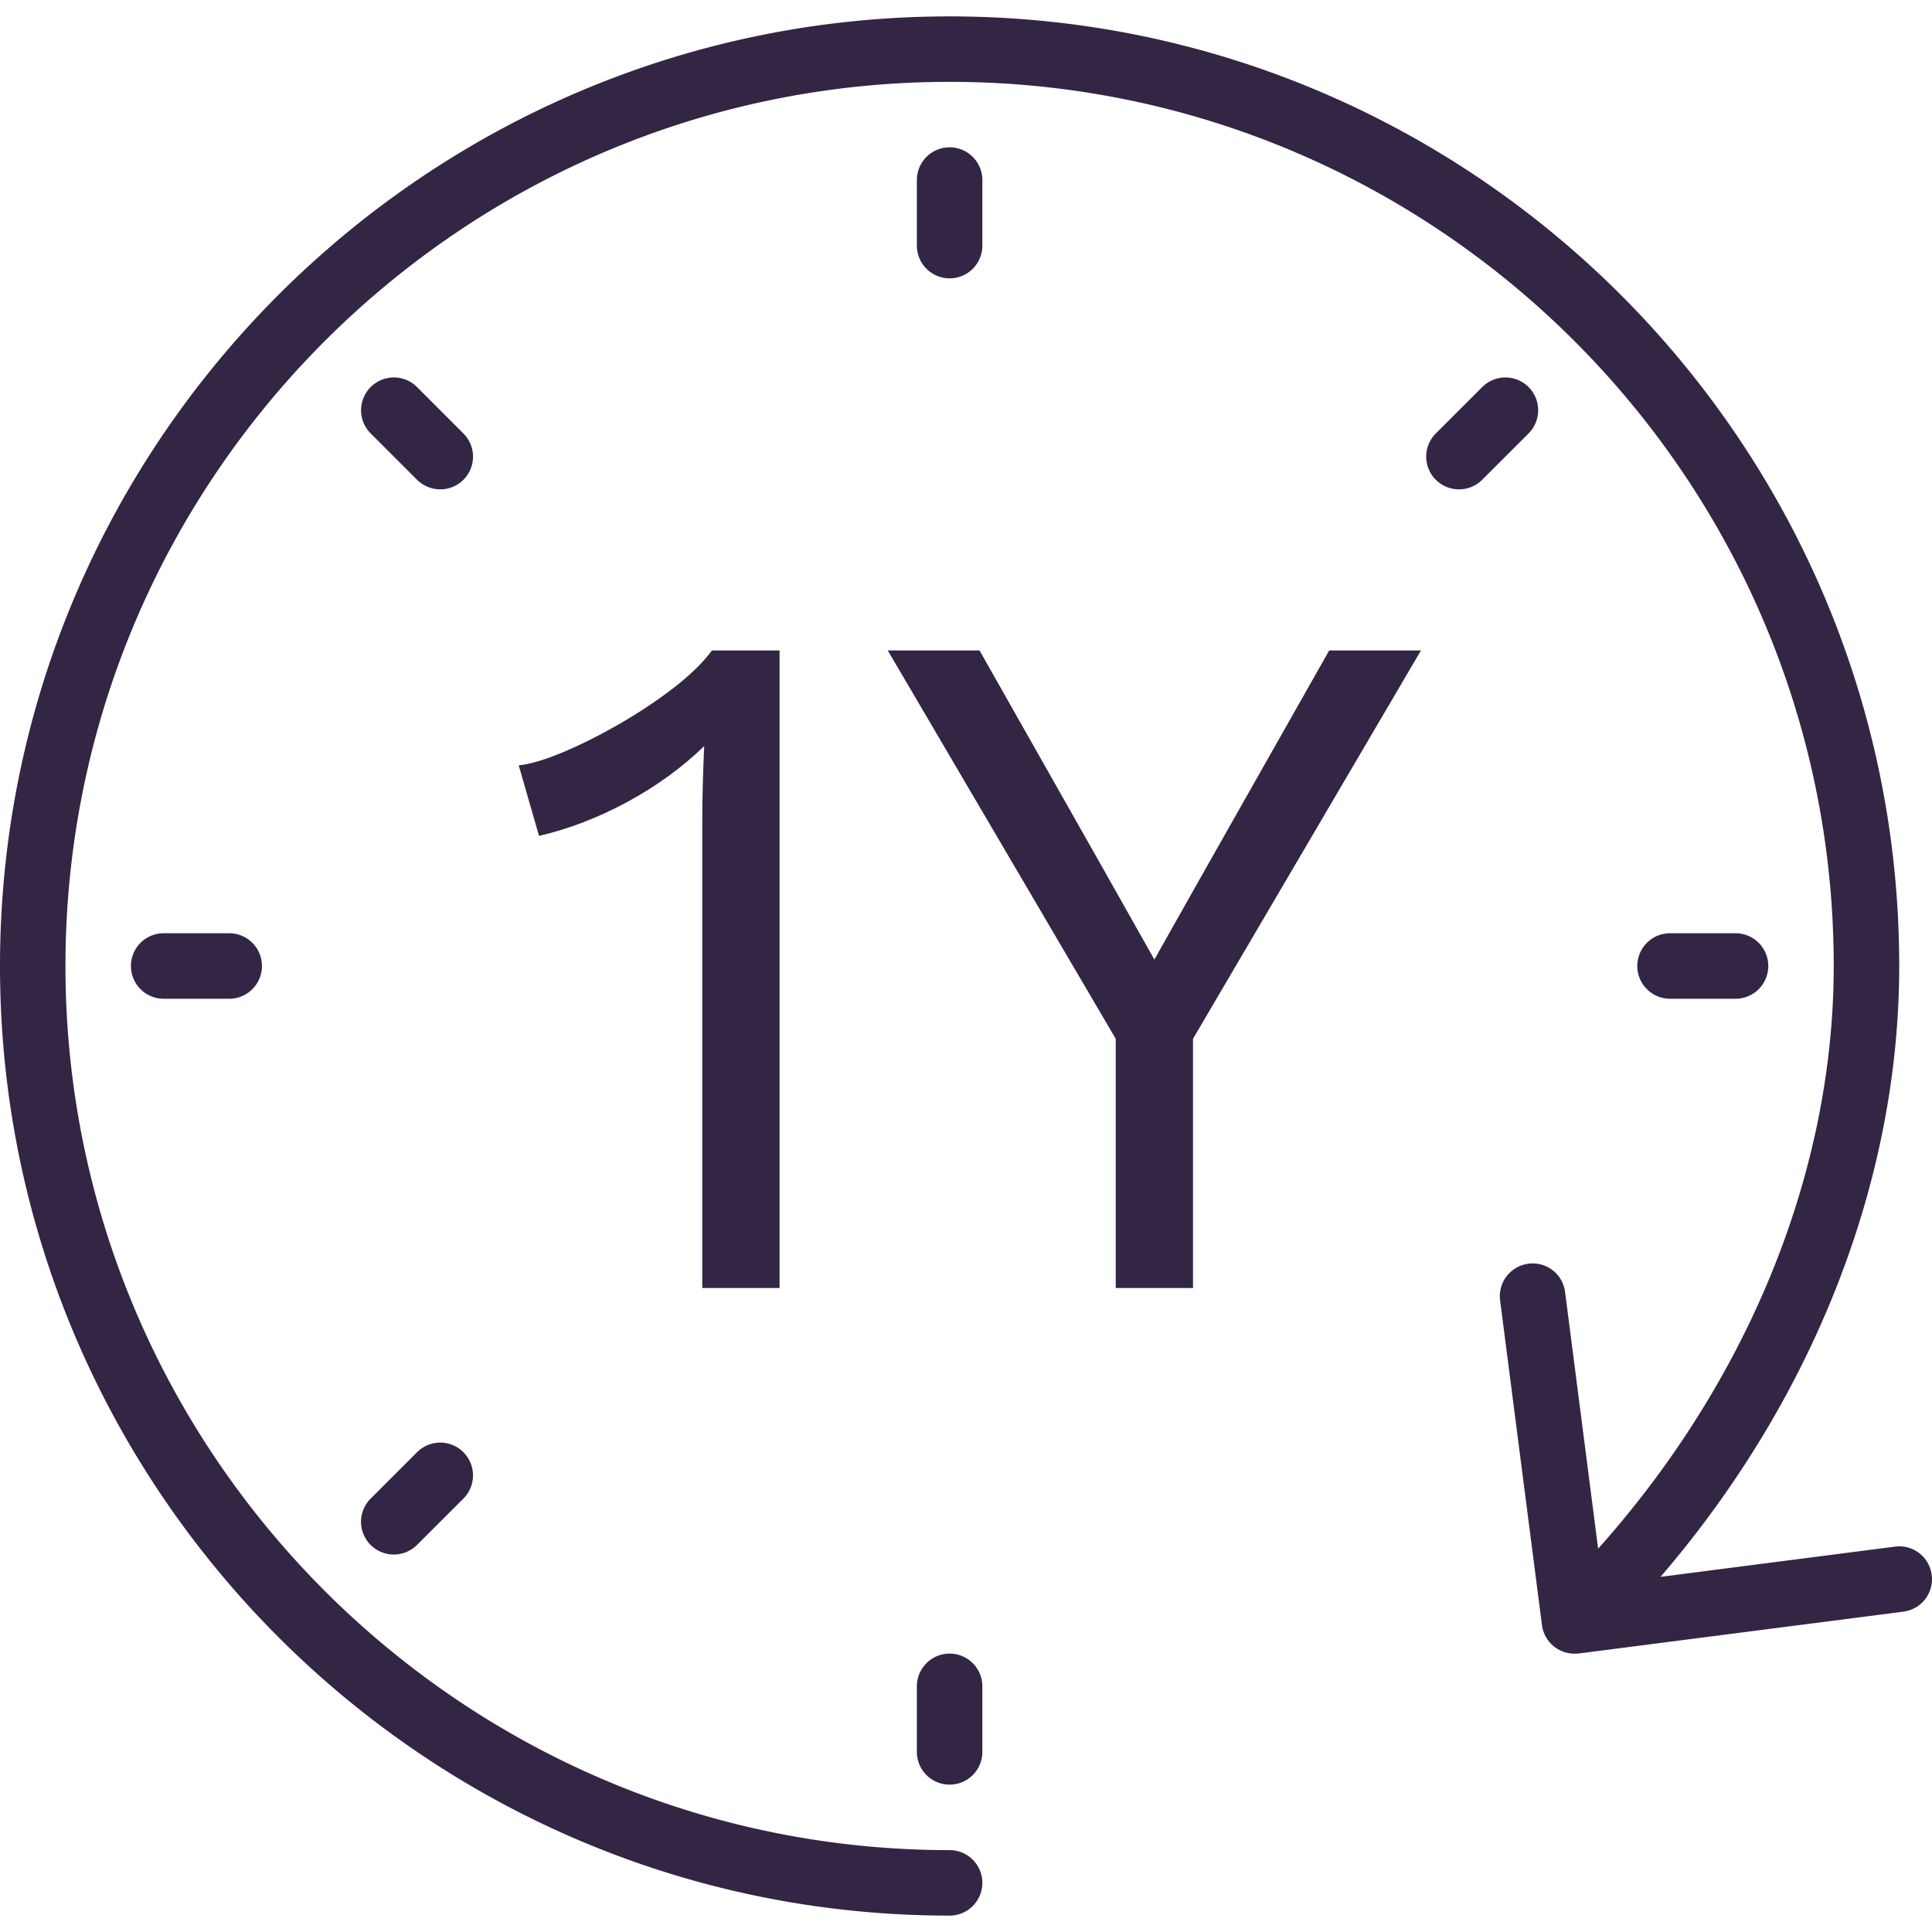 <svg width="60" height="60" version="1.1" xmlns="http://www.w3.org/2000/svg"><g id="ii/stat" stroke="none" stroke-width="1" fill="#322644" fill-rule="evenodd"><g id="Group-12"><path d="M29.491 59.491C13.23 59.491 0 46.261 0 30 0 13.74 13.23.509 29.491.509S58.982 13.739 58.982 30c0 7.55-3.417 15.227-9.375 21.065a1.018 1.018 0 0 1-1.422-1.455c5.568-5.456 8.763-12.602 8.763-19.61 0-15.14-12.316-27.458-27.457-27.458S2.033 14.86 2.033 30c0 15.14 12.317 27.457 27.458 27.457a1.016 1.016 0 1 1 0 2.034z" id="Fill-1"/><path d="M48.895 51.356a1.02 1.02 0 0 1-1.008-.886l-1.3-10.085a1.016 1.016 0 0 1 .878-1.139 1.014 1.014 0 0 1 1.14.879l1.169 9.077 9.077-1.17a1.014 1.014 0 0 1 1.14.88 1.016 1.016 0 0 1-.88 1.139l-10.085 1.3a2.368 2.368 0 0 1-.131.005z" id="Fill-2"/><path d="M29.491 8.644a1.016 1.016 0 0 1-1.017-1.018V5.592a1.016 1.016 0 1 1 2.034 0v2.034c0 .563-.454 1.018-1.017 1.018z" id="Fill-5"/><path d="M29.491 55.423a1.016 1.016 0 0 1-1.017-1.018v-2.034a1.016 1.016 0 1 1 2.034 0v2.034c0 .563-.454 1.018-1.017 1.018z" id="Fill-6"/><path d="M7.118 31.017H5.083a1.016 1.016 0 1 1 0-2.034h2.035a1.016 1.016 0 1 1 0 2.034z" id="Fill-7"/><path d="M53.9 31.017h-2.035a1.016 1.016 0 1 1 0-2.034h2.034a1.016 1.016 0 1 1 0 2.034z" id="Fill-8"/><path d="M13.671 15.197c-.26 0-.52-.101-.72-.298l-1.439-1.439a1.016 1.016 0 0 1 0-1.439 1.016 1.016 0 0 1 1.44 0l1.439 1.44a1.016 1.016 0 0 1-.72 1.736z" id="Fill-9"/><path d="M12.232 48.277a1.016 1.016 0 0 1-.72-1.737l1.44-1.44a1.016 1.016 0 0 1 1.439 0c.398.4.398 1.042 0 1.44l-1.44 1.439a1.016 1.016 0 0 1-.719.298z" id="Fill-10"/><path d="M45.312 15.197a1.016 1.016 0 0 1-.72-1.737l1.44-1.439a1.016 1.016 0 0 1 1.439 0c.398.399.398 1.04 0 1.44l-1.44 1.438c-.199.2-.459.298-.719.298z" id="Fill-11"/></g><path d="M21.81 40V25.48c0-.34.005-.705.015-1.095.01-.39.025-.795.045-1.215-.68.66-1.47 1.235-2.37 1.725-.9.49-1.82.845-2.76 1.065l-.63-2.19c.36-.04.815-.175 1.365-.405.55-.23 1.13-.52 1.74-.87.61-.35 1.175-.725 1.695-1.125s.92-.79 1.2-1.17h2.1V40h-2.4zm22.32-19.8l-7.08 12.06V40h-2.4v-7.74L27.57 20.2h2.85l3.84 6.78 1.59 2.82 1.59-2.82 3.84-6.78h2.85z" id="1Y" fill-rule="nonzero"/></g></svg>